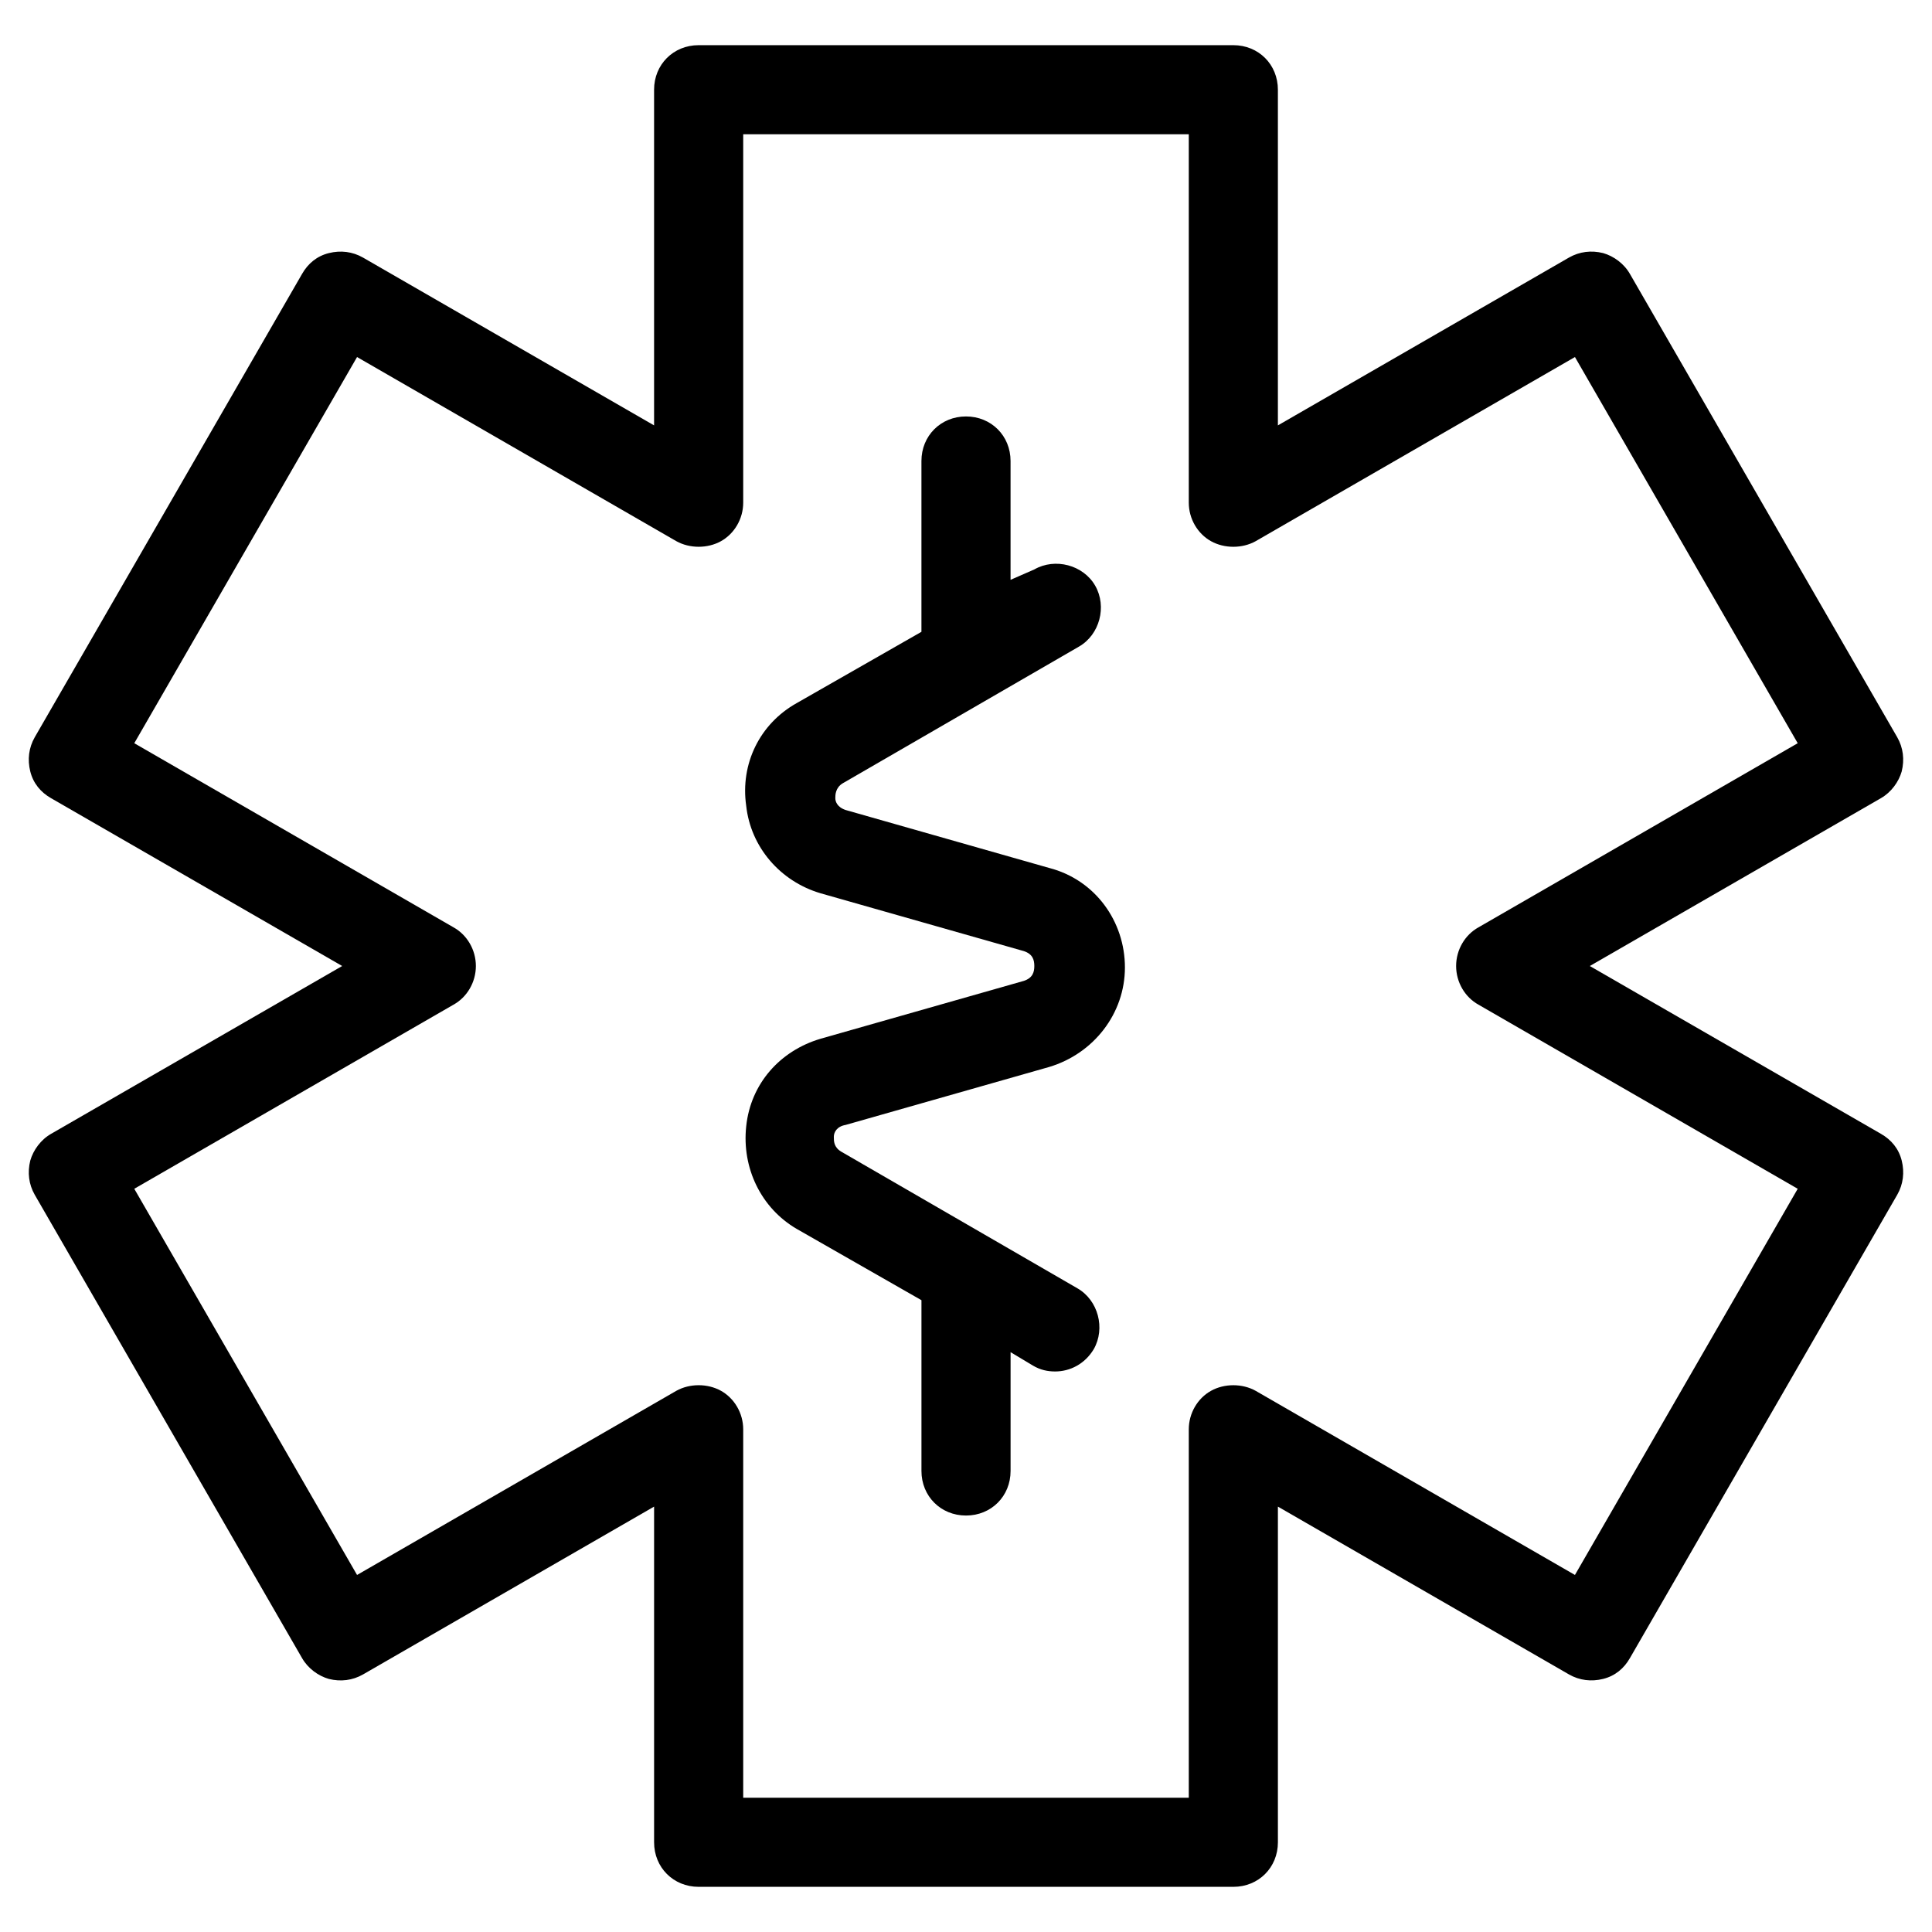 <?xml version="1.0" encoding="UTF-8"?>
<!-- Uploaded to: ICON Repo, www.svgrepo.com, Generator: ICON Repo Mixer Tools -->
<svg fill="#000000" width="800px" height="800px" version="1.1" viewBox="144 144 512 512" xmlns="http://www.w3.org/2000/svg">
 <g>
  <path d="m647.97 348.44c0.789-3.148 0.395-6.297-1.18-9.055l-70.848-122.8c-1.574-2.754-4.328-4.723-7.086-5.512-3.148-0.789-6.297-0.395-9.055 1.18l-77.145 44.48v-88.953c0-6.691-5.117-11.809-11.809-11.809h-141.7c-6.691 0-11.809 5.117-11.809 11.809v88.953l-77.145-44.477c-2.754-1.574-5.902-1.969-9.055-1.18-3.148 0.789-5.512 2.754-7.086 5.512l-70.848 122.8c-1.574 2.754-1.969 5.902-1.18 9.055 0.789 3.148 2.754 5.512 5.512 7.086l77.148 44.473-77.148 44.477c-2.754 1.574-4.723 4.328-5.512 7.086-0.789 3.148-0.395 6.297 1.18 9.055l70.848 122.8c1.574 2.754 4.328 4.723 7.086 5.512 3.148 0.789 6.297 0.395 9.055-1.18l77.148-44.484v88.953c0 6.691 5.117 11.809 11.809 11.809h141.7c6.691 0 11.809-5.117 11.809-11.809v-88.953l77.145 44.477c2.754 1.574 5.902 1.969 9.055 1.18 3.148-0.789 5.512-2.754 7.086-5.512l70.848-122.8c1.574-2.754 1.969-5.902 1.18-9.055-0.789-3.148-2.754-5.512-5.512-7.086l-77.145-44.469 77.145-44.477c2.754-1.578 4.723-4.332 5.512-7.086zm-112.18 41.328c-3.539 1.969-5.902 5.902-5.902 10.234 0 4.328 2.363 8.266 5.902 10.234l84.625 48.805-59.039 102.34-84.625-48.805c-3.543-1.969-8.266-1.969-11.809 0-3.543 1.969-5.902 5.902-5.902 10.234v97.609h-118.08v-97.613c0-4.328-2.363-8.266-5.902-10.234-3.543-1.969-8.266-1.969-11.809 0l-84.625 48.809-59.039-102.34 84.625-48.805c3.543-1.969 5.902-5.902 5.902-10.234 0-4.328-2.363-8.266-5.902-10.234l-84.625-48.809 59.039-102.34 84.625 48.805c3.543 1.969 8.266 1.969 11.809 0 3.543-1.969 5.902-5.902 5.902-10.234v-97.609h118.08v97.613c0 4.328 2.363 8.266 5.902 10.234 3.543 1.969 8.266 1.969 11.809 0l84.625-48.809 59.039 102.34z"/>
  <path d="m368.12 442.11 53.922-15.352c11.809-3.543 20.074-14.168 20.074-26.371s-7.871-23.223-20.074-26.371l-53.922-15.352c-2.363-0.789-2.754-2.363-2.754-3.148 0-0.789 0-2.754 1.969-3.938l62.582-36.211c5.512-3.148 7.477-10.629 4.328-16.137-3.148-5.512-10.629-7.477-16.137-4.328l-6.301 2.758v-31.488c0-6.691-5.117-11.809-11.809-11.809s-11.809 5.117-11.809 11.809v45.266l-33.062 18.895c-9.84 5.512-14.957 16.137-13.383 27.16 1.18 11.02 9.055 20.074 19.68 23.223l53.926 15.344c2.363 0.789 2.754 2.363 2.754 3.938s-0.395 3.148-2.754 3.938l-53.922 15.352c-10.629 3.148-18.5 11.809-19.68 23.223-1.18 11.02 3.938 21.648 13.383 27.16l33.062 18.895v45.258c0 6.691 5.117 11.809 11.809 11.809s11.809-5.117 11.809-11.809v-31.488l5.902 3.543c1.969 1.18 3.938 1.574 5.902 1.574 3.938 0 7.871-1.969 10.234-5.902 3.148-5.512 1.18-12.988-4.328-16.137l-62.582-36.211c-1.969-1.18-1.969-2.754-1.969-3.938s0.785-2.758 3.148-3.152z"/>
 </g>
</svg>